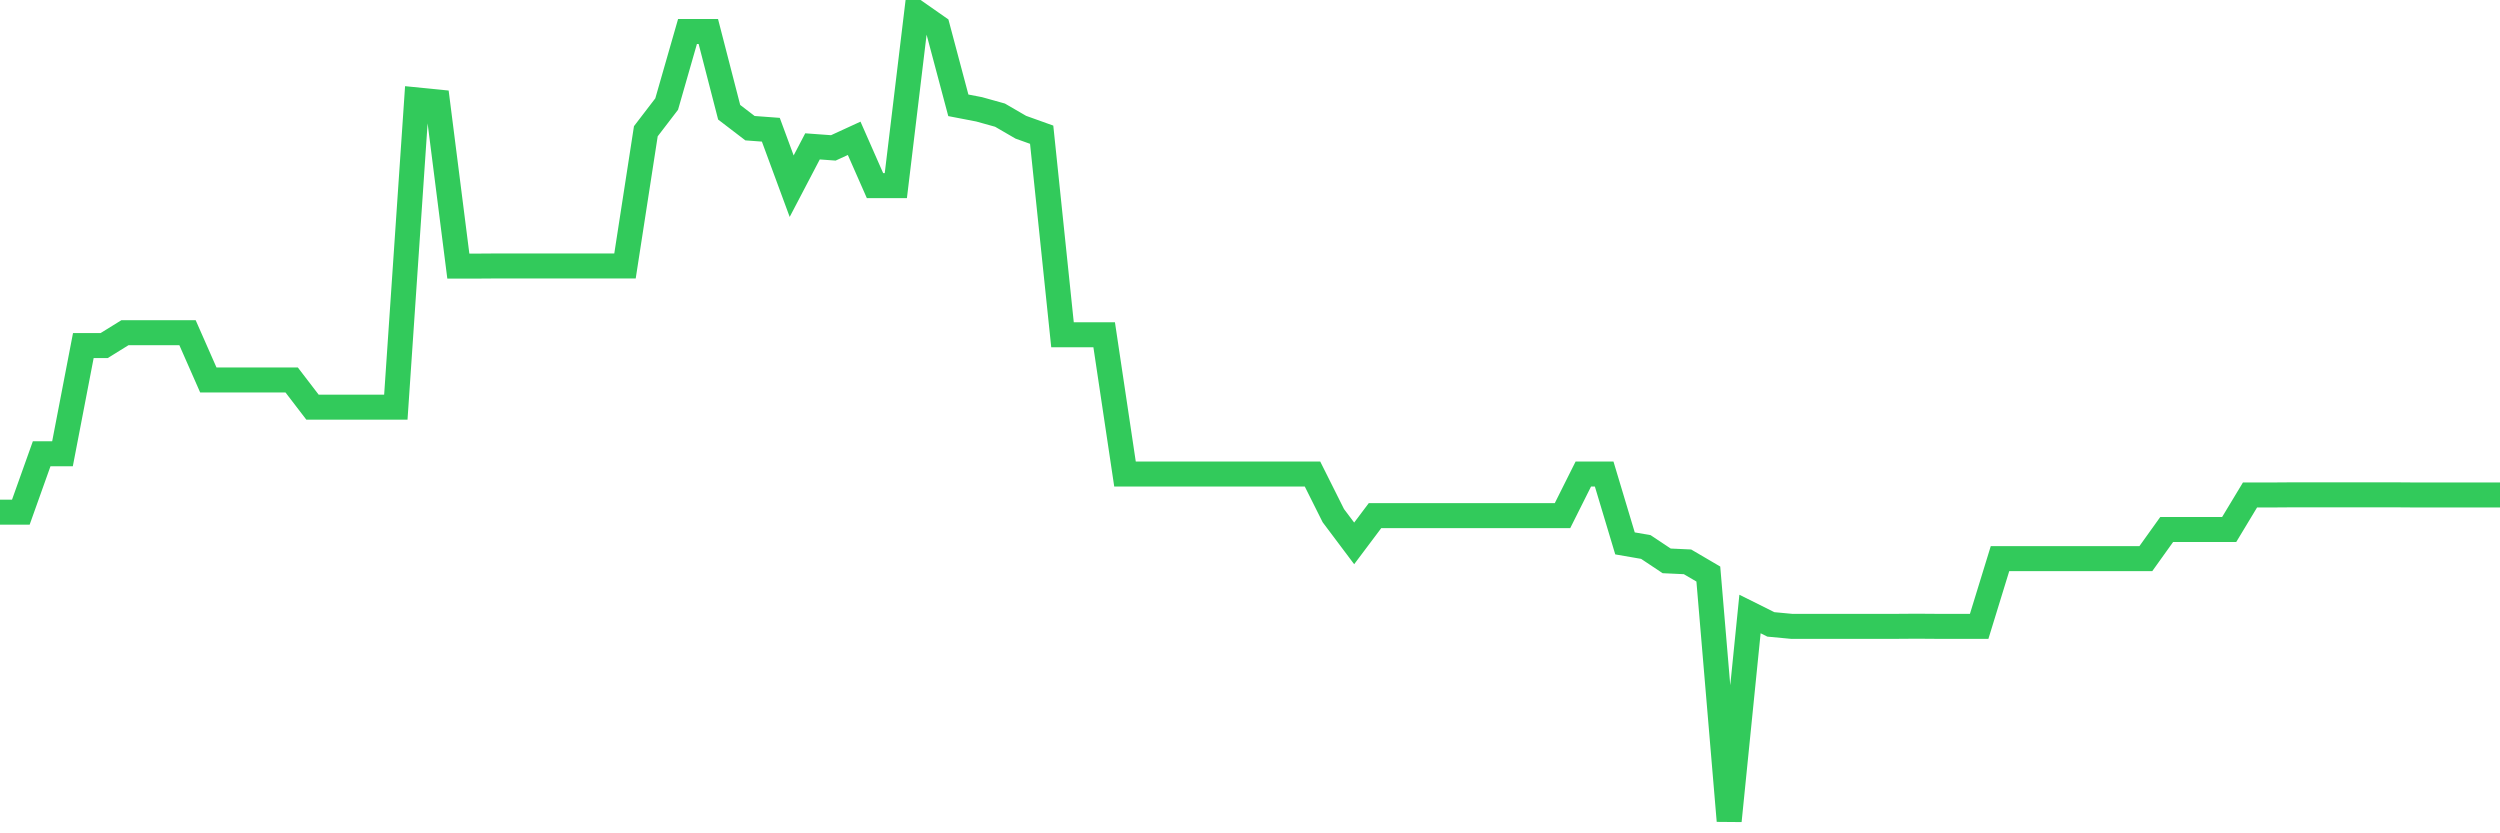 <svg
  xmlns="http://www.w3.org/2000/svg"
  xmlns:xlink="http://www.w3.org/1999/xlink"
  width="120"
  height="40"
  viewBox="0 0 120 40"
  preserveAspectRatio="none"
>
  <polyline
    points="0,24.584 1,24.584 2,21.781 3,21.781 4,16.587 5,16.587 6,15.968 7,15.968 8,15.968 9,15.968 10,18.239 11,18.239 12,18.239 13,18.239 14,18.239 15,19.544 16,19.544 17,19.544 18,19.544 19,19.544 20,4.795 21,4.895 22,12.772 23,12.772 24,12.765 25,12.765 26,12.765 27,12.765 28,12.765 29,12.765 30,12.765 31,6.3 32,4.995 33,1.512 34,1.512 35,5.388 36,6.153 37,6.227 38,8.937 39,7.026 40,7.099 41,6.639 42,8.91 43,8.91 44,0.6 45,1.299 46,5.055 47,5.248 48,5.527 49,6.107 50,6.466 51,16.068 52,16.068 53,16.068 54,22.753 55,22.753 56,22.753 57,22.753 58,22.753 59,22.753 60,22.753 61,22.753 62,22.753 63,22.753 64,24.751 65,26.083 66,24.751 67,24.751 68,24.751 69,24.751 70,24.751 71,24.751 72,24.751 73,24.751 74,24.751 75,24.751 76,22.753 77,22.753 78,26.083 79,26.256 80,26.922 81,26.968 82,27.554 83,39.4 84,29.472 85,29.971 86,30.065 87,30.065 88,30.065 89,30.065 90,30.065 91,30.065 92,30.058 93,30.065 94,30.065 95,30.065 96,26.815 97,26.815 98,26.815 99,26.815 100,26.815 101,26.815 102,26.815 103,26.815 104,25.417 105,25.417 106,25.417 107,25.417 108,23.759 109,23.759 110,23.752 111,23.752 112,23.752 113,23.752 114,23.752 115,23.752 116,23.759 117,23.759 118,23.759 119,23.759 120,23.759"
    fill="none"
    stroke="#32ca5b"
    stroke-width="1.2"
  >
  </polyline>
</svg>
